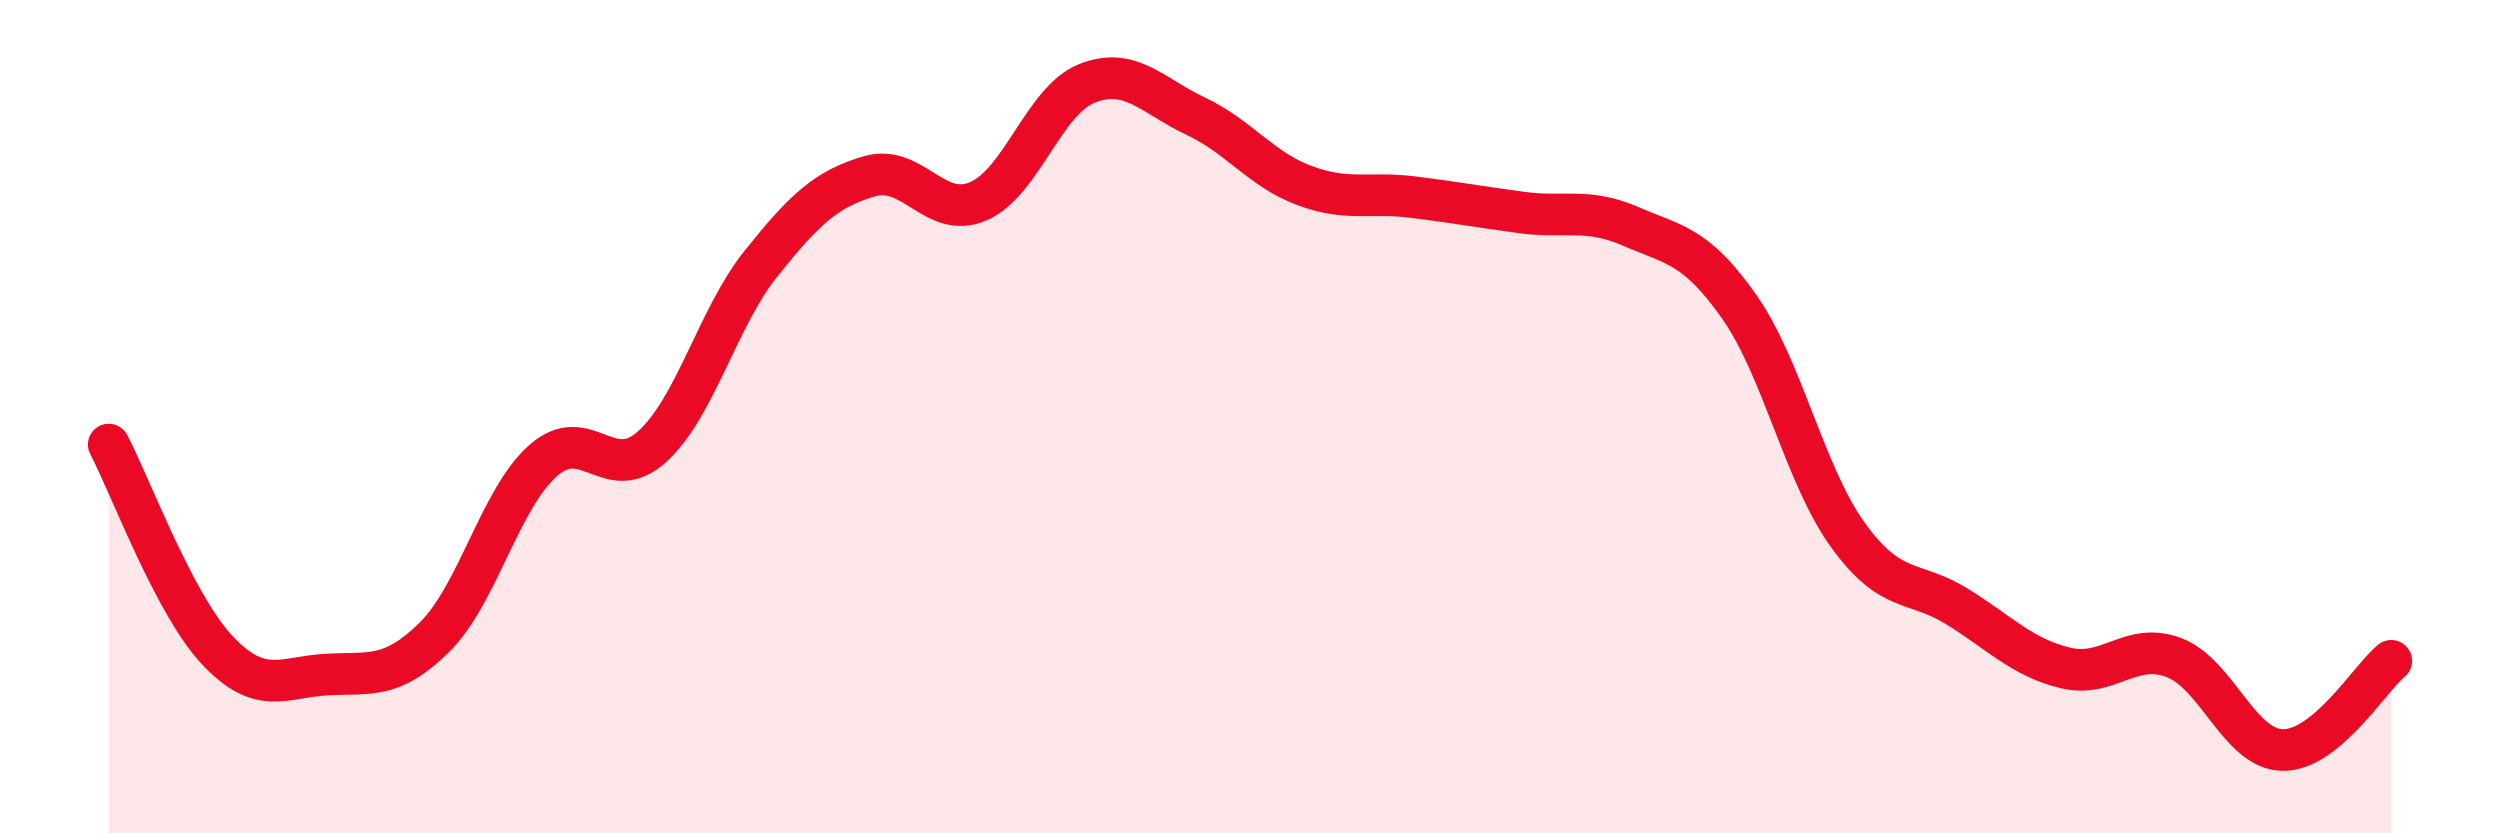 
    <svg width="60" height="20" viewBox="0 0 60 20" xmlns="http://www.w3.org/2000/svg">
      <path
        d="M 2.61,10.67 C 3.13,11.66 4.18,14.51 5.22,15.61 C 6.26,16.71 6.79,16.25 7.83,16.19 C 8.87,16.13 9.39,16.32 10.43,15.29 C 11.47,14.26 12,11.96 13.04,11.05 C 14.08,10.14 14.61,11.66 15.65,10.72 C 16.69,9.78 17.22,7.63 18.26,6.33 C 19.3,5.03 19.83,4.53 20.87,4.23 C 21.91,3.93 22.44,5.28 23.48,4.83 C 24.52,4.38 25.05,2.41 26.09,2 C 27.13,1.59 27.66,2.3 28.7,2.79 C 29.74,3.28 30.26,4.06 31.3,4.45 C 32.34,4.84 32.87,4.6 33.91,4.73 C 34.95,4.86 35.48,4.96 36.52,5.1 C 37.56,5.24 38.09,4.98 39.13,5.43 C 40.17,5.88 40.7,5.88 41.74,7.36 C 42.78,8.84 43.31,11.4 44.35,12.84 C 45.39,14.28 45.92,13.91 46.96,14.55 C 48,15.19 48.53,15.78 49.57,16.03 C 50.61,16.28 51.13,15.39 52.17,15.78 C 53.21,16.17 53.74,17.98 54.78,18 C 55.82,18.02 56.87,16.29 57.39,15.86L57.39 20L2.61 20Z"
        fill="#EB0A25"
        opacity="0.1"
        stroke-linecap="round"
        stroke-linejoin="round"
      />
      <path
        d="M 2.61,10.67 C 3.13,11.66 4.18,14.51 5.22,15.61 C 6.26,16.71 6.79,16.25 7.83,16.19 C 8.87,16.13 9.39,16.32 10.43,15.29 C 11.47,14.26 12,11.96 13.04,11.05 C 14.08,10.14 14.61,11.66 15.65,10.72 C 16.69,9.78 17.22,7.63 18.26,6.33 C 19.3,5.03 19.83,4.53 20.87,4.23 C 21.91,3.93 22.44,5.28 23.48,4.83 C 24.52,4.38 25.05,2.41 26.09,2 C 27.13,1.59 27.66,2.3 28.7,2.79 C 29.74,3.28 30.26,4.06 31.3,4.45 C 32.34,4.84 32.87,4.6 33.91,4.73 C 34.95,4.86 35.48,4.96 36.52,5.1 C 37.56,5.24 38.09,4.98 39.13,5.43 C 40.17,5.88 40.7,5.88 41.74,7.36 C 42.78,8.84 43.31,11.4 44.35,12.84 C 45.39,14.28 45.92,13.91 46.96,14.55 C 48,15.19 48.53,15.78 49.57,16.03 C 50.61,16.28 51.13,15.39 52.17,15.78 C 53.21,16.17 53.74,17.98 54.78,18 C 55.82,18.02 56.87,16.29 57.39,15.86"
        stroke="#EB0A25"
        stroke-width="1"
        fill="none"
        stroke-linecap="round"
        stroke-linejoin="round"
      />
    </svg>
  